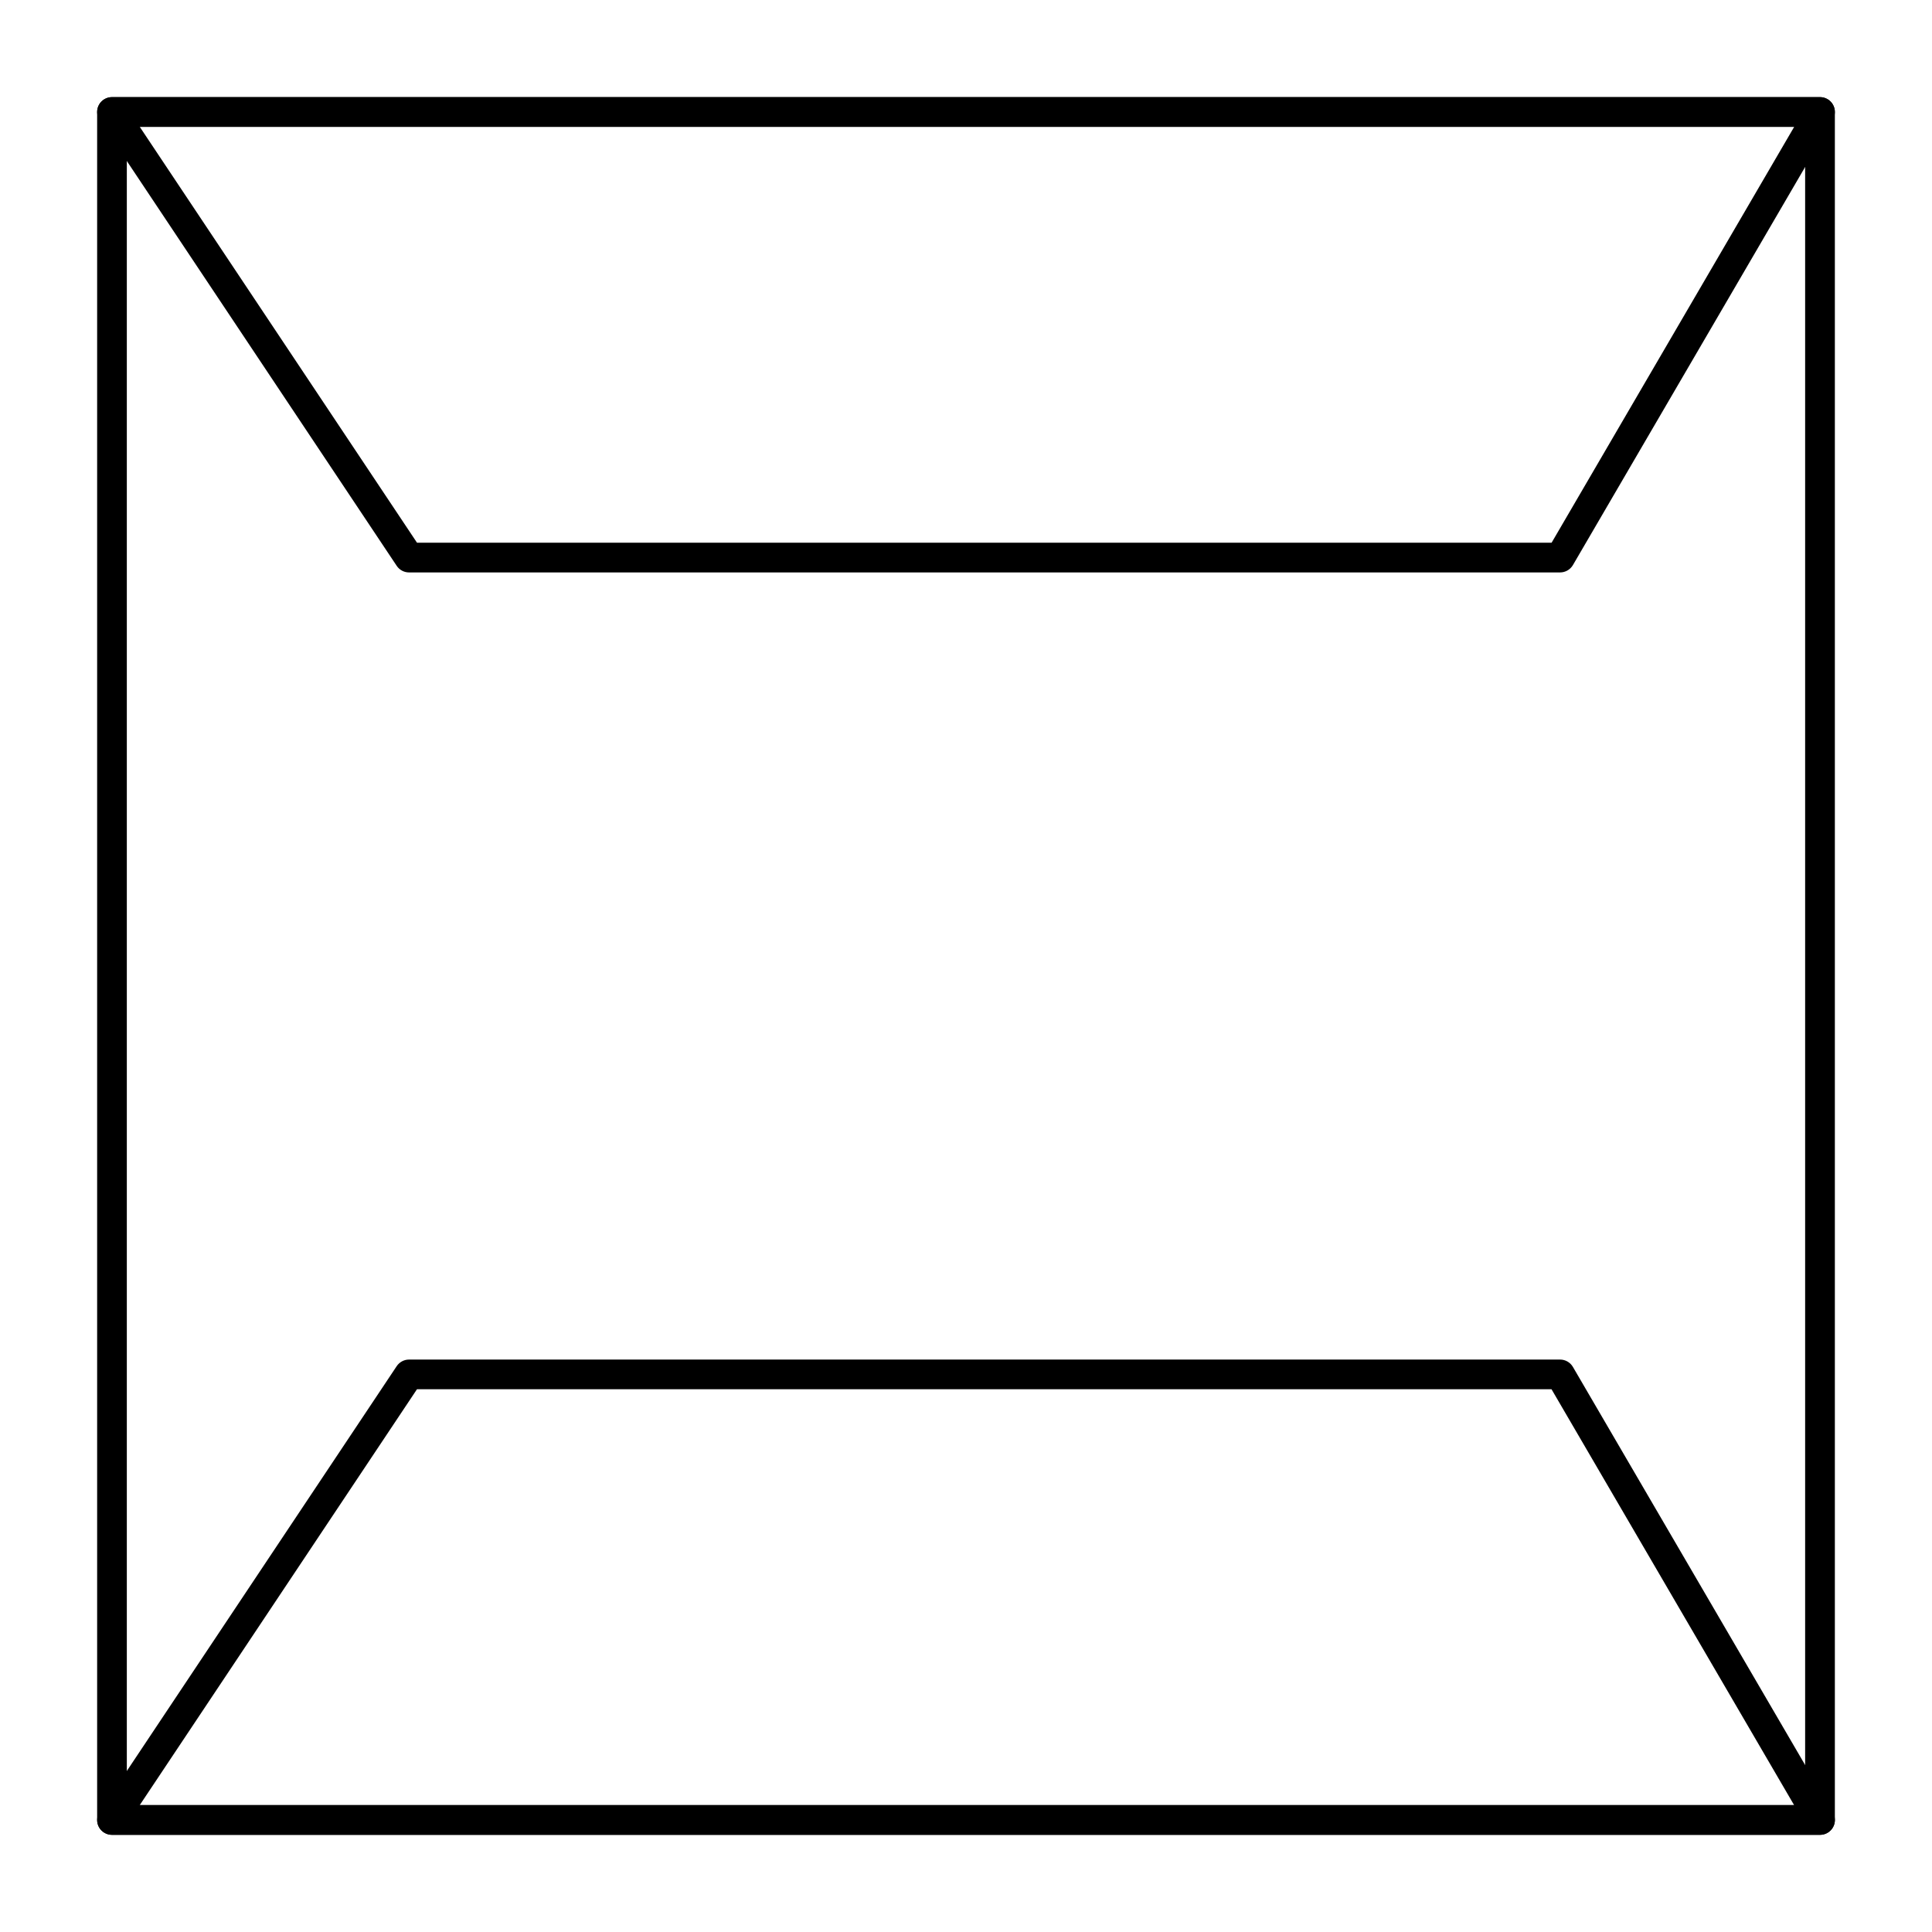 <?xml version="1.0" encoding="UTF-8"?>
<!-- Uploaded to: SVG Find, www.svgfind.com, Generator: SVG Find Mixer Tools -->
<svg fill="#000000" width="800px" height="800px" version="1.1" viewBox="144 144 512 512" xmlns="http://www.w3.org/2000/svg">
 <g>
  <path d="m626.32 630.25h-452.64c-2.172 0-3.938-1.762-3.938-3.938v-452.64c0-2.172 1.762-3.938 3.938-3.938h452.64c2.172 0 3.938 1.762 3.938 3.938v452.64c-0.004 2.172-1.766 3.934-3.938 3.934zm-448.71-7.871h444.77v-444.77h-444.77z"/>
  <path d="m557.44 295.7h-305.04c-1.316 0-2.543-0.656-3.273-1.754l-78.719-118.08c-0.805-1.207-0.879-2.762-0.195-4.039 0.68-1.281 2.016-2.078 3.469-2.078h452.64c1.41 0 2.711 0.754 3.414 1.977s0.695 2.727-0.016 3.945l-68.879 118.08c-0.707 1.203-2 1.949-3.402 1.949zm-302.93-7.875h300.68l64.289-110.21h-438.44z"/>
  <path d="m626.34 630.25h-0.02-452.64c-1.453 0-2.785-0.801-3.469-2.078-0.684-1.281-0.609-2.832 0.195-4.039l78.719-118.08c0.73-1.094 1.961-1.754 3.273-1.754h305.04c1.398 0 2.695 0.742 3.398 1.949l68.699 117.77c0.465 0.645 0.734 1.438 0.734 2.293 0.004 2.176-1.758 3.938-3.93 3.938zm-445.31-7.871h438.43l-64.289-110.21h-300.67z"/>
 </g>
</svg>